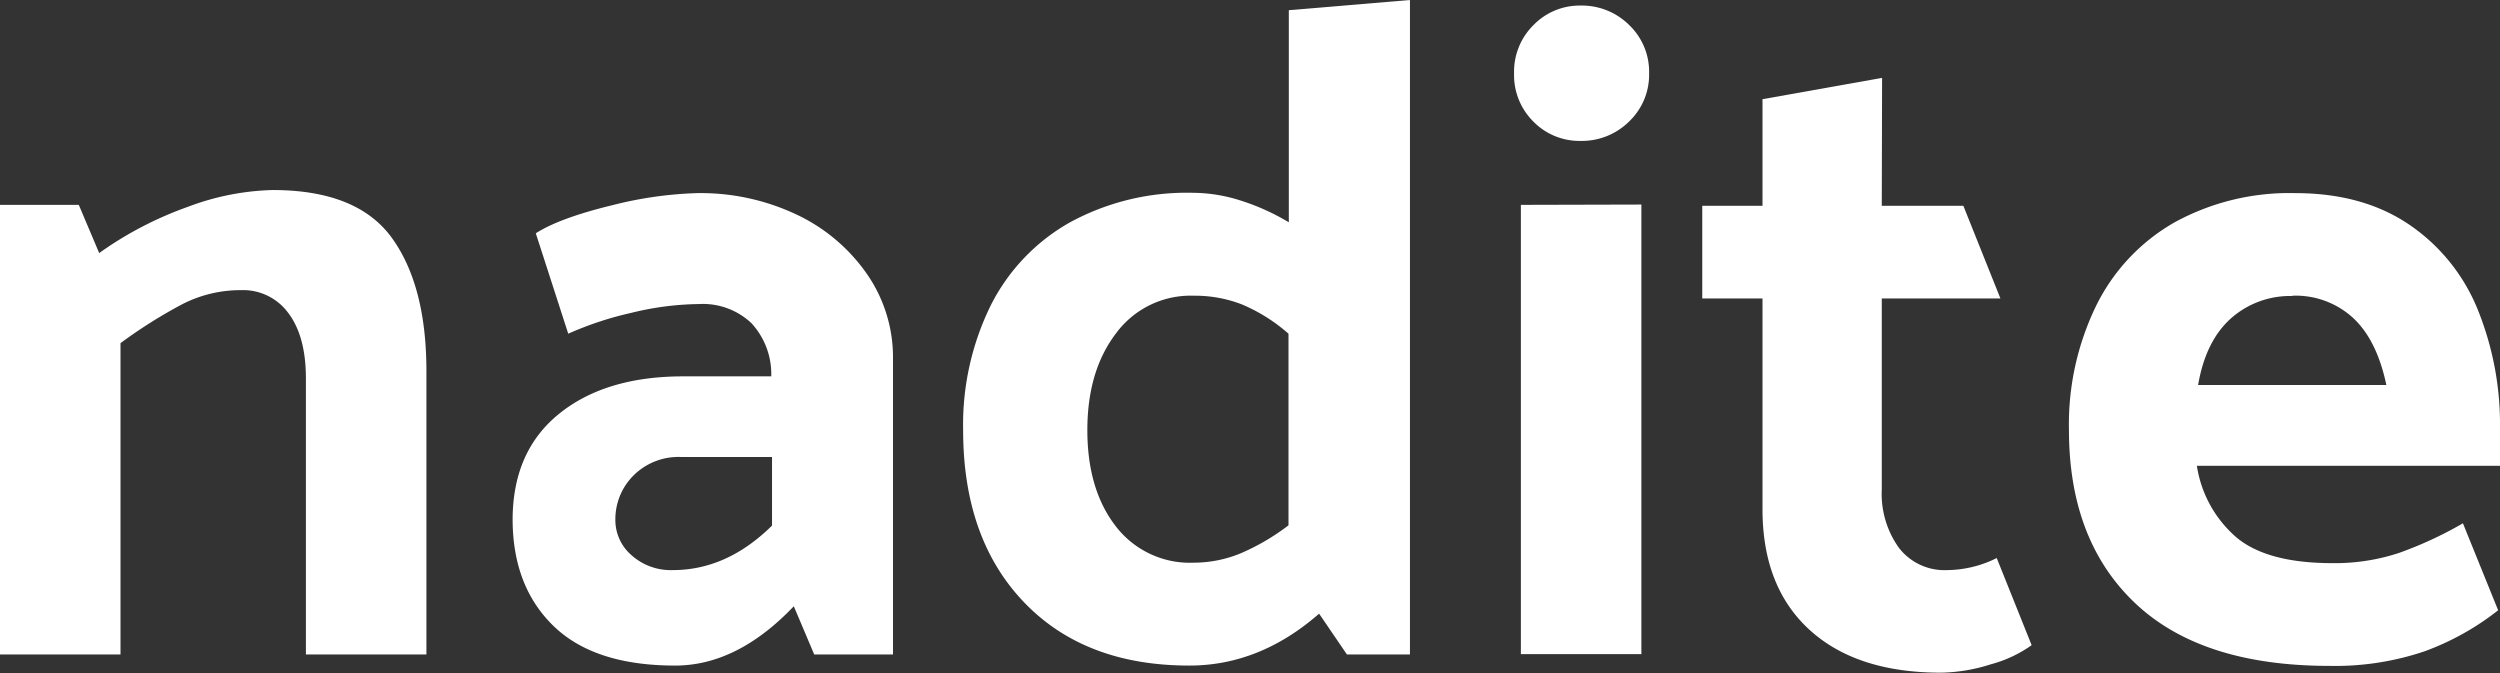 <svg xmlns="http://www.w3.org/2000/svg" viewBox="0 0 323.63 87.12"><rect x="0" y="0" width="323.63" height="87.12" fill="#333333" stroke="none"/><defs><style>.cls-1{fill:#fff;}</style></defs><g id="Layer_2" data-name="Layer 2"><g id="Layer_1-2" data-name="Layer 1"><path class="cls-1" d="M31.2,37.56a16.49,16.49,0,0,0-7.68,1.86,63.82,63.82,0,0,0-7.92,5V84.72H0V26.52H10.2l2.64,6.24a46.51,46.51,0,0,1,11.52-6A33.3,33.3,0,0,1,35.28,24.6q11,0,15.48,6.24t4.44,17.4V84.72H39.6V49q0-5.4-2.22-8.4A7.25,7.25,0,0,0,31.2,37.56Z"/><path class="cls-1" d="M90.48,39.36a38.19,38.19,0,0,0-8.76,1.14,43.28,43.28,0,0,0-8.16,2.7l-4.2-13q3.12-2,10-3.66A50.12,50.12,0,0,1,90.24,25,29.05,29.05,0,0,1,103,27.72a23.07,23.07,0,0,1,9.18,7.68,18.89,18.89,0,0,1,3.42,11V84.72h-10.2l-2.64-6.24q-7.32,7.68-15.36,7.68-10.44,0-15.72-5.1T66.36,67.32q0-8.88,6-13.74t16.08-4.86h11.4a9.72,9.72,0,0,0-2.58-6.9A9.16,9.16,0,0,0,90.48,39.36ZM88.2,59.16A8.24,8.24,0,0,0,82,61.56a8,8,0,0,0-2.34,5.76,6,6,0,0,0,2.1,4.56,7.61,7.61,0,0,0,5.34,1.92q7,0,12.84-5.76V59.16Z"/><path class="cls-1" d="M182.52,84.72h-8.16l-3.6-5.28q-7.68,6.72-16.8,6.72-13.56,0-21.42-8.22t-7.86-22.26a35,35,0,0,1,3.54-16.08,25.47,25.47,0,0,1,10.26-10.8,31.64,31.64,0,0,1,16-3.84,20.41,20.41,0,0,1,6.12,1,29.06,29.06,0,0,1,6.24,2.82V1.32L182.52,0Zm-28-11.88a15.89,15.89,0,0,0,6.06-1.2A28.88,28.88,0,0,0,166.8,68V43.2a22.07,22.07,0,0,0-6-3.78,16.8,16.8,0,0,0-6.24-1.14,12,12,0,0,0-10.08,4.86q-3.72,4.86-3.72,12.54t3.66,12.42A12.09,12.09,0,0,0,154.56,72.84Z"/><path class="cls-1" d="M213.48,9.48a8.37,8.37,0,0,1-2.58,6.24,8.69,8.69,0,0,1-6.3,2.52,8.33,8.33,0,0,1-6.12-2.52A8.47,8.47,0,0,1,196,9.48a8.47,8.47,0,0,1,2.52-6.24A8.33,8.33,0,0,1,204.6.72a8.69,8.69,0,0,1,6.3,2.52A8.37,8.37,0,0,1,213.48,9.48Zm-1,17v58.2h-15.6V26.52Z"/><path class="cls-1" d="M243.6,26.64h10.56l4.8,12H243.6V63.36a12,12,0,0,0,2.22,7.56,7.46,7.46,0,0,0,6.3,2.88,14.62,14.62,0,0,0,6.36-1.56L263,83.52A16.42,16.42,0,0,1,257.7,86a22.26,22.26,0,0,1-6.42,1.08q-10.93,0-17-5.52t-6.12-15.48V38.64h-7.8v-12h7.8V12.84l15.48-2.76Z"/><path class="cls-1" d="M297.12,25q8.75,0,14.76,4.08a24.31,24.31,0,0,1,8.87,11,39.67,39.67,0,0,1,2.88,15.42v4.8H284.39a15.26,15.26,0,0,0,5.23,9.36q4,3.24,12.3,3.24a26.46,26.46,0,0,0,8.63-1.32,49.75,49.75,0,0,0,8.28-3.84L323.39,79a34.39,34.39,0,0,1-9.6,5.34,36.14,36.14,0,0,1-12.24,1.86q-16.56,0-25.13-8.1t-8.59-22.38a35.15,35.15,0,0,1,3.55-16.2,25.21,25.21,0,0,1,10.13-10.74A30.9,30.9,0,0,1,297.12,25Zm-.37,13.32a11.54,11.54,0,0,0-8,2.94q-3.24,2.94-4.2,8.58h24.37c-.81-3.84-2.22-6.72-4.26-8.64A11,11,0,0,0,296.75,38.28Z"/></g></g></svg>
